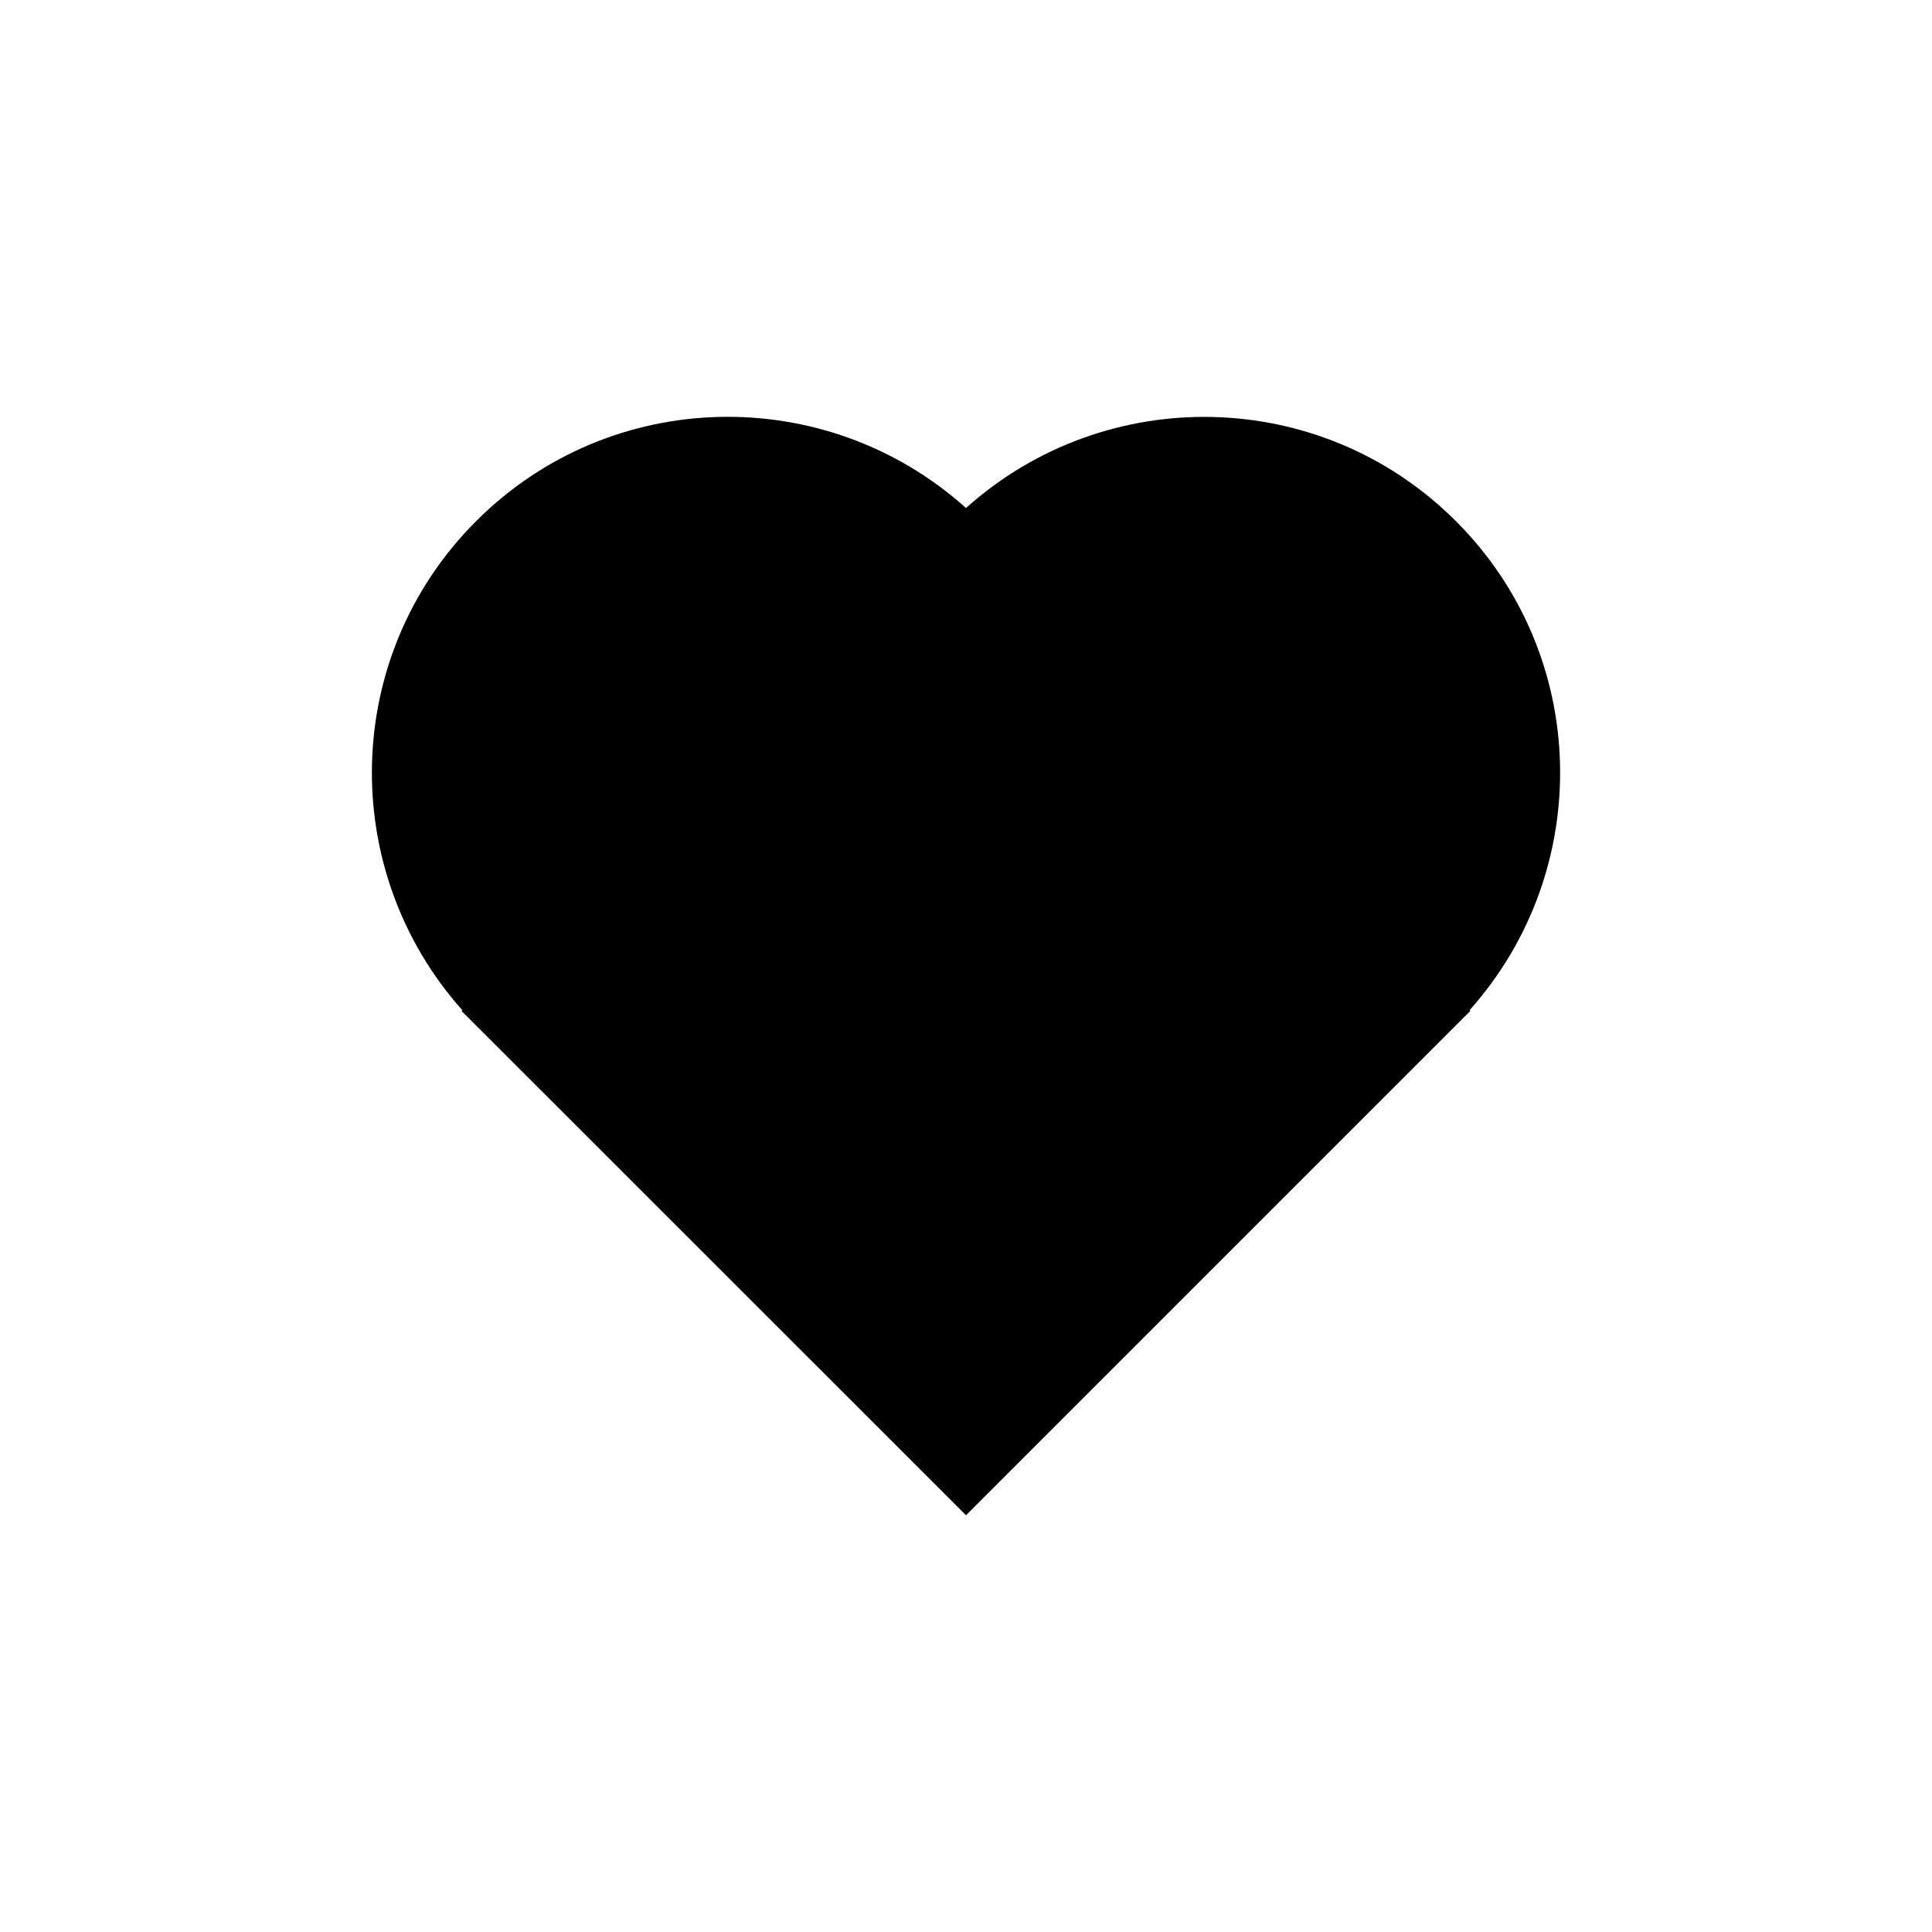<?xml version="1.0" encoding="UTF-8"?>
<!-- Uploaded to: SVG Repo, www.svgrepo.com, Generator: SVG Repo Mixer Tools -->
<svg fill="#000000" width="800px" height="800px" version="1.1" viewBox="144 144 512 512" xmlns="http://www.w3.org/2000/svg">
 <path d="m529.83 282.11c-35.668-35.668-92.699-36.777-129.83-3.477-37.082-33.301-94.16-32.242-129.83 3.477-35.621 35.621-36.727 92.5-3.629 129.63l-0.203 0.203 3.828 3.828 129.84 129.79 133.66-133.66-0.203-0.203c33.102-37.082 31.992-94.012-3.625-129.58z"/>
</svg>